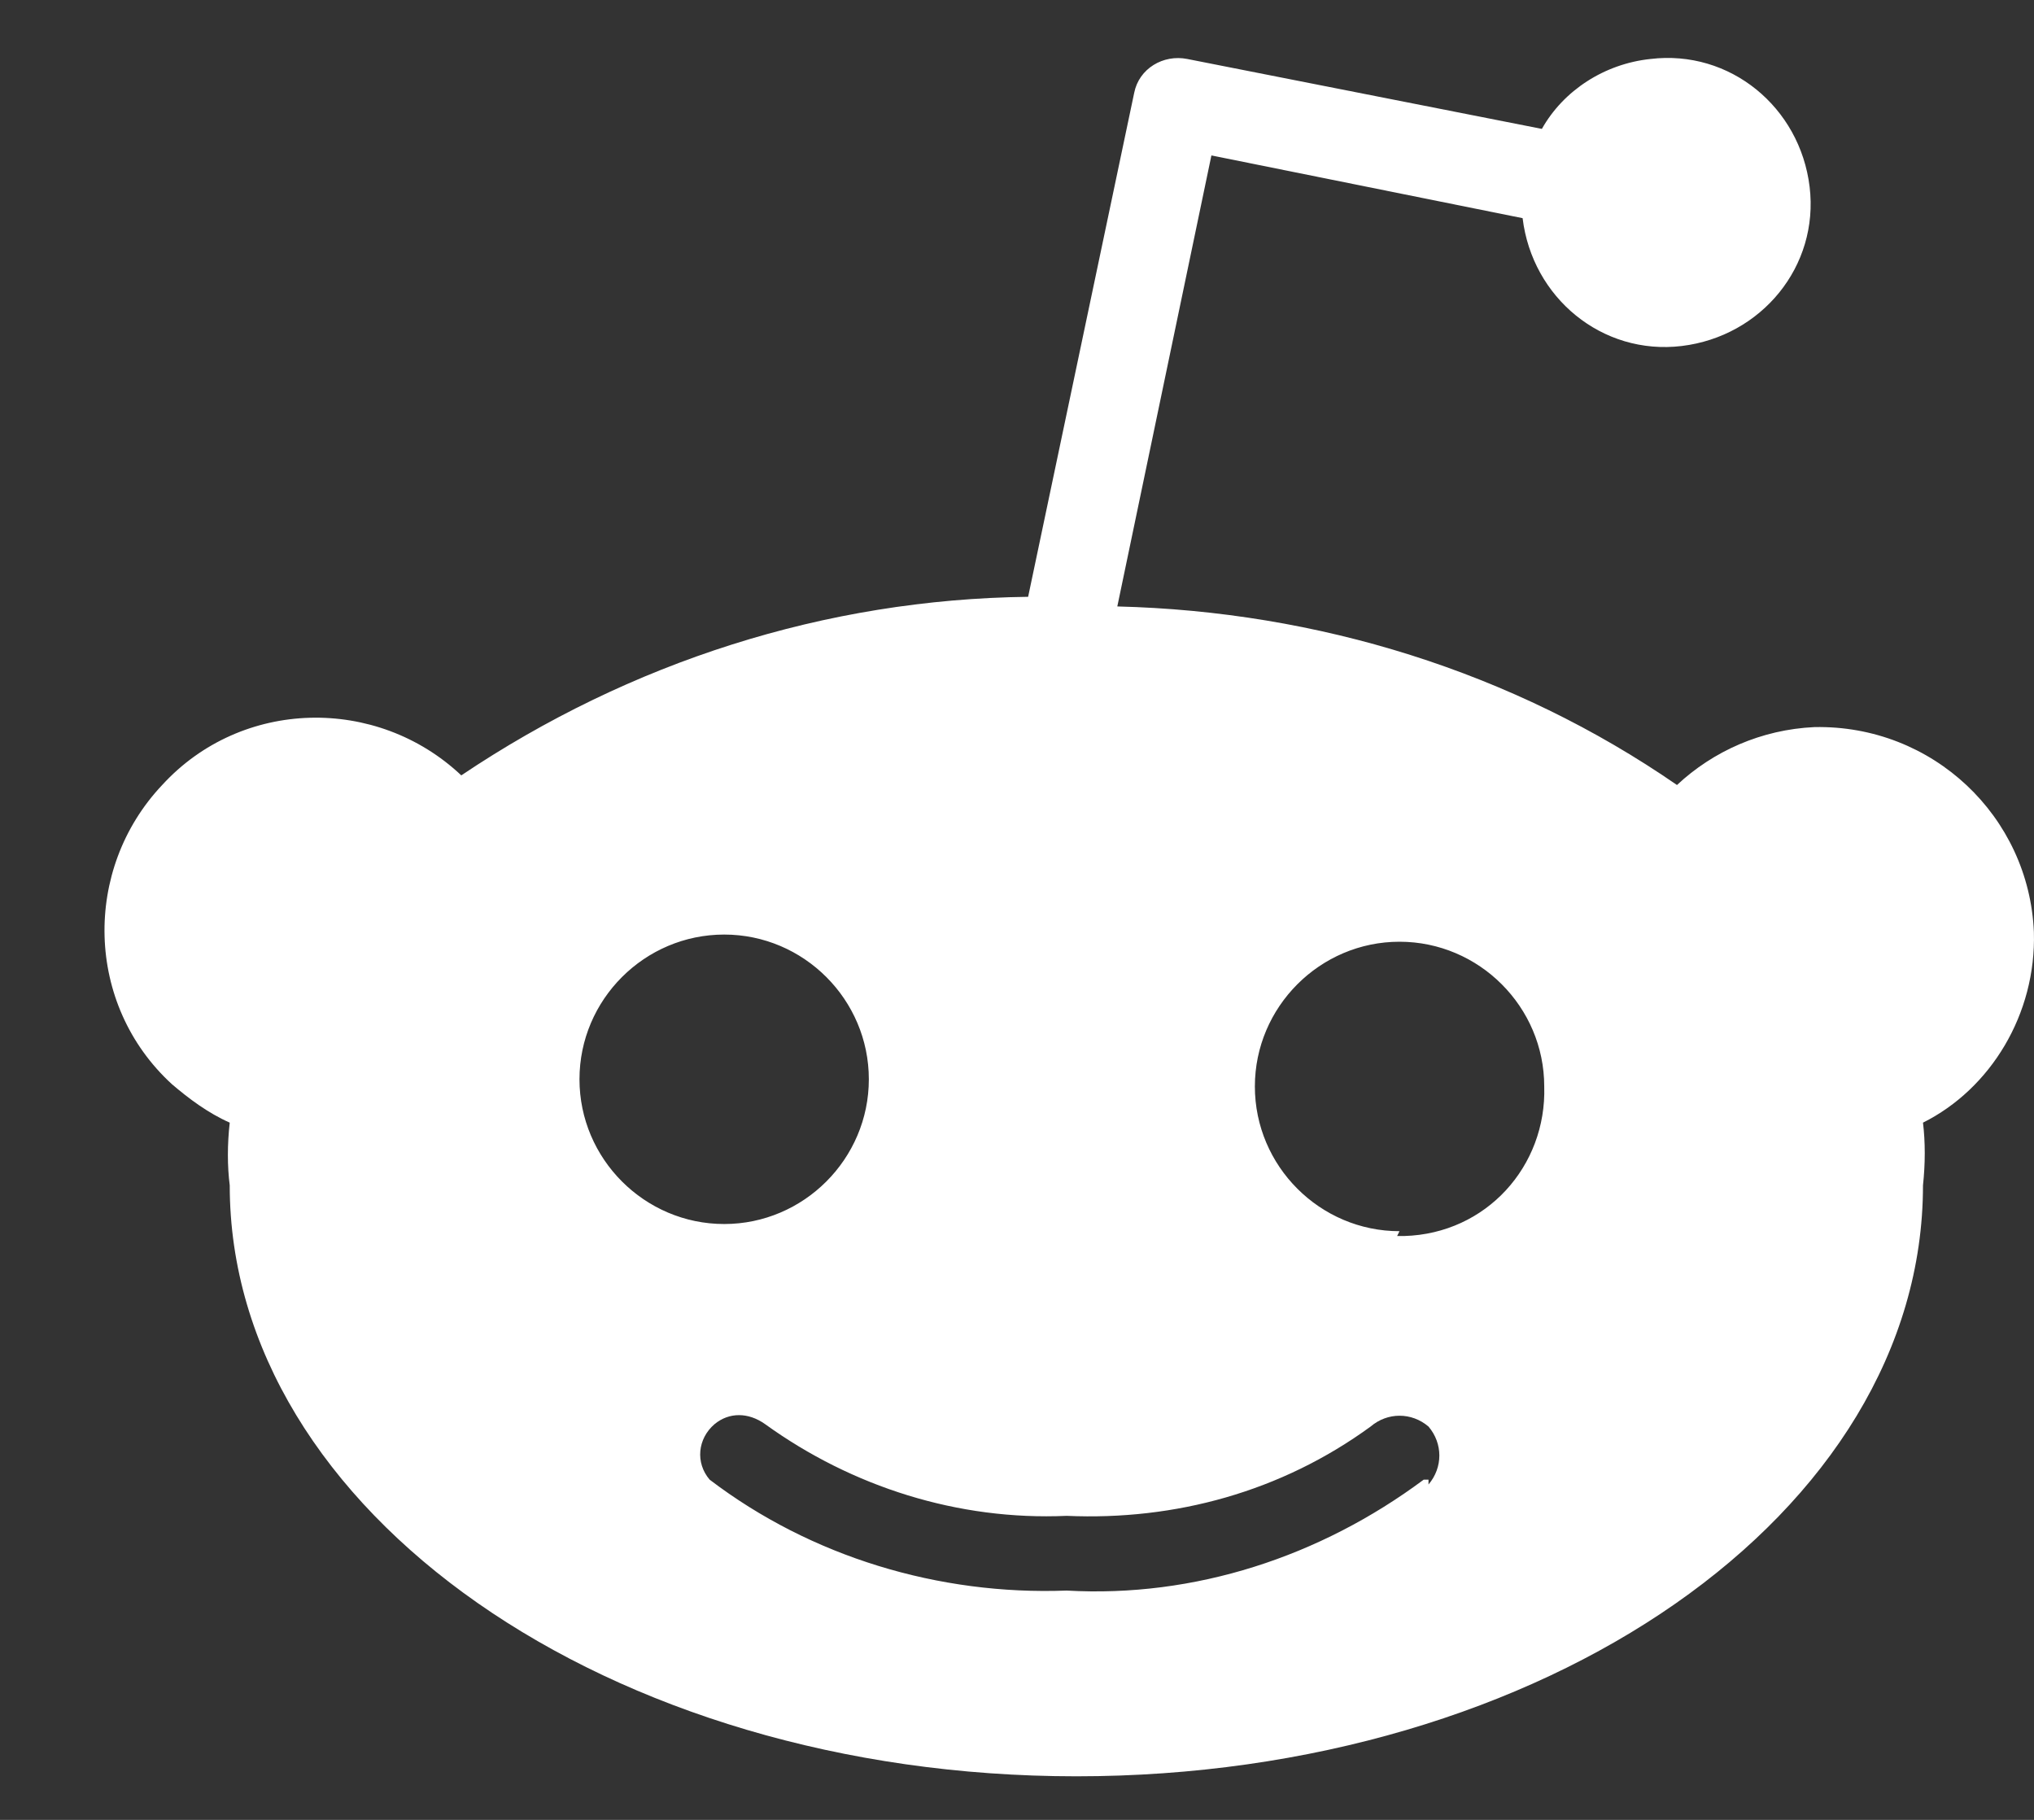 <svg width="19" height="17" viewBox="0 0 19 17" fill="none" xmlns="http://www.w3.org/2000/svg">
<rect x="0" y="0" width="19" height="17" fill="#333333" stroke="none"/>
<path d="M18.999 8.707C18.954 7.626 18.053 6.77 16.949 6.792C16.453 6.815 16.003 7.017 15.665 7.333C14.132 6.274 12.307 5.711 10.437 5.665L11.316 1.452L14.223 2.038C14.313 2.781 14.966 3.322 15.71 3.232C16.453 3.142 16.994 2.489 16.904 1.745C16.814 1.001 16.16 0.461 15.417 0.551C14.989 0.596 14.605 0.844 14.403 1.204L11.091 0.551C10.865 0.506 10.64 0.641 10.595 0.866L9.604 5.575C7.711 5.598 5.886 6.184 4.309 7.243C3.52 6.499 2.258 6.522 1.515 7.333C0.771 8.121 0.794 9.383 1.605 10.127C1.763 10.262 1.943 10.397 2.146 10.487C2.123 10.69 2.123 10.893 2.146 11.073C2.146 14.115 5.683 16.593 10.054 16.593C14.425 16.593 17.963 14.137 17.963 11.073C17.985 10.87 17.985 10.667 17.963 10.487C18.594 10.172 19.022 9.473 18.999 8.707ZM5.413 10.082C5.413 9.338 6.021 8.73 6.765 8.73C7.508 8.73 8.116 9.338 8.116 10.082C8.116 10.825 7.508 11.434 6.765 11.434C6.021 11.434 5.413 10.825 5.413 10.082ZM13.299 13.822C12.33 14.543 11.158 14.926 9.964 14.858C8.77 14.903 7.576 14.543 6.629 13.822C6.494 13.664 6.517 13.439 6.674 13.304C6.81 13.191 6.99 13.191 7.148 13.304C7.959 13.889 8.95 14.205 9.964 14.16C10.978 14.205 11.969 13.934 12.803 13.326C12.961 13.191 13.186 13.191 13.344 13.326C13.479 13.484 13.479 13.709 13.344 13.867V13.822H13.299ZM13.073 11.501C12.33 11.501 11.722 10.893 11.722 10.149C11.722 9.406 12.33 8.797 13.073 8.797C13.817 8.797 14.425 9.406 14.425 10.149C14.448 10.893 13.884 11.524 13.118 11.546C13.096 11.546 13.073 11.546 13.051 11.546L13.073 11.501Z" fill="white"/>
</svg>
